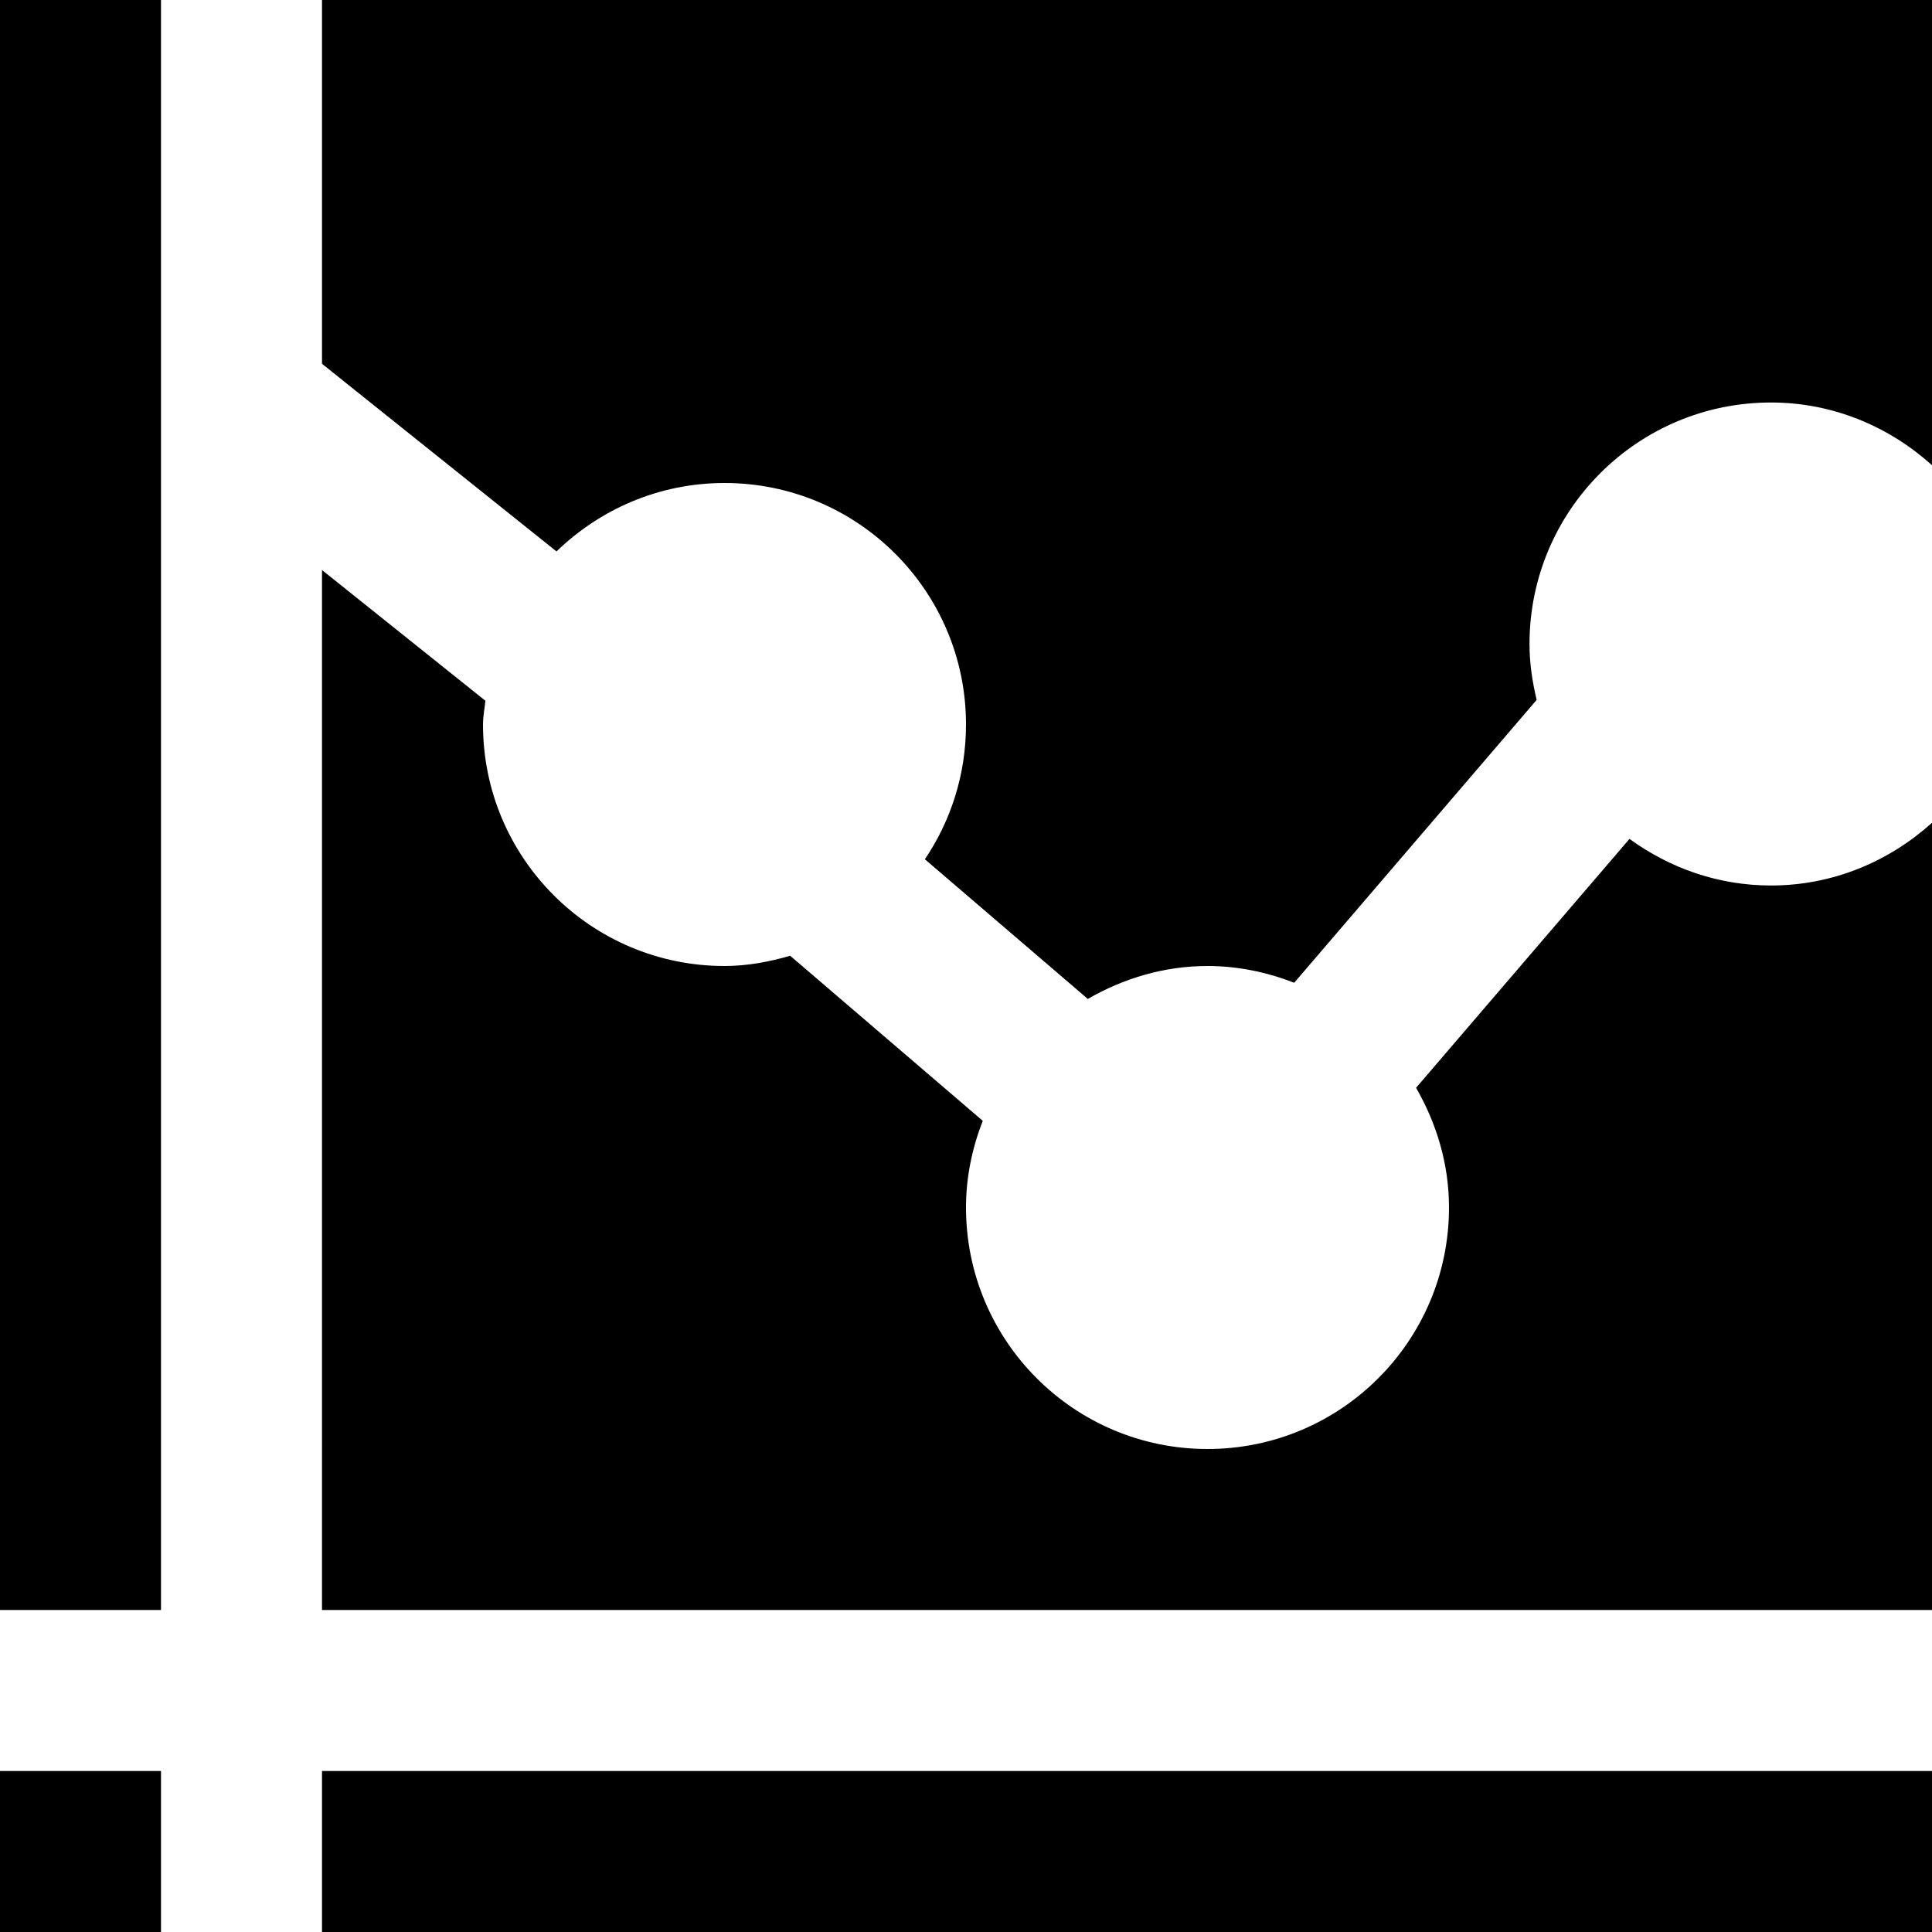 <?xml version="1.0" encoding="iso-8859-1"?>
<!-- Uploaded to: SVG Repo, www.svgrepo.com, Generator: SVG Repo Mixer Tools -->
<svg fill="#000000" height="800px" width="800px" version="1.1" id="Layer_1" xmlns="http://www.w3.org/2000/svg" xmlns:xlink="http://www.w3.org/1999/xlink" 
	 viewBox="0 0 491.52 491.52" xml:space="preserve">
<g>
	<g>
		<g>
			<path d="M81.92,0v20.48v72.069l59.658,47.739c11.08-10.732,26.112-17.408,42.742-17.408c33.935,0,61.44,27.505,61.44,61.44
				c0,12.698-3.85,24.494-10.465,34.284l41.452,35.533c9.011-5.181,19.313-8.376,30.454-8.376c7.803,0,15.196,1.597,22.057,4.26
				l61.686-71.967c-1.106-4.588-1.823-9.298-1.823-14.213c0-33.935,27.505-61.44,61.44-61.44c15.811,0,30.065,6.144,40.96,15.954V0
				H81.92z"/>
			<path d="M414.556,213.422l-54.292,63.324c5.181,9.011,8.376,19.313,8.376,30.454c0,33.935-27.505,61.44-61.44,61.44
				c-33.935,0-61.44-27.505-61.44-61.44c0-7.803,1.597-15.196,4.26-22.057l-48.988-41.984c-5.345,1.536-10.875,2.601-16.712,2.601
				c-33.935,0-61.44-27.505-61.44-61.44c0-2.068,0.41-4.035,0.614-6.042l-41.574-33.26V409.6h389.12h20.48V209.326
				c-10.895,9.81-25.149,15.954-40.96,15.954C437.064,225.28,424.694,220.795,414.556,213.422z"/>
			<polygon points="0,450.56 0,491.52 40.96,491.52 40.96,471.04 40.96,450.56 20.48,450.56 			"/>
			<polygon points="0,409.6 20.48,409.6 40.96,409.6 40.96,20.48 40.96,0 0,0 			"/>
			<polygon points="81.92,450.56 81.92,471.04 81.92,491.52 491.52,491.52 491.52,450.56 471.04,450.56 			"/>
		</g>
	</g>
</g>
</svg>